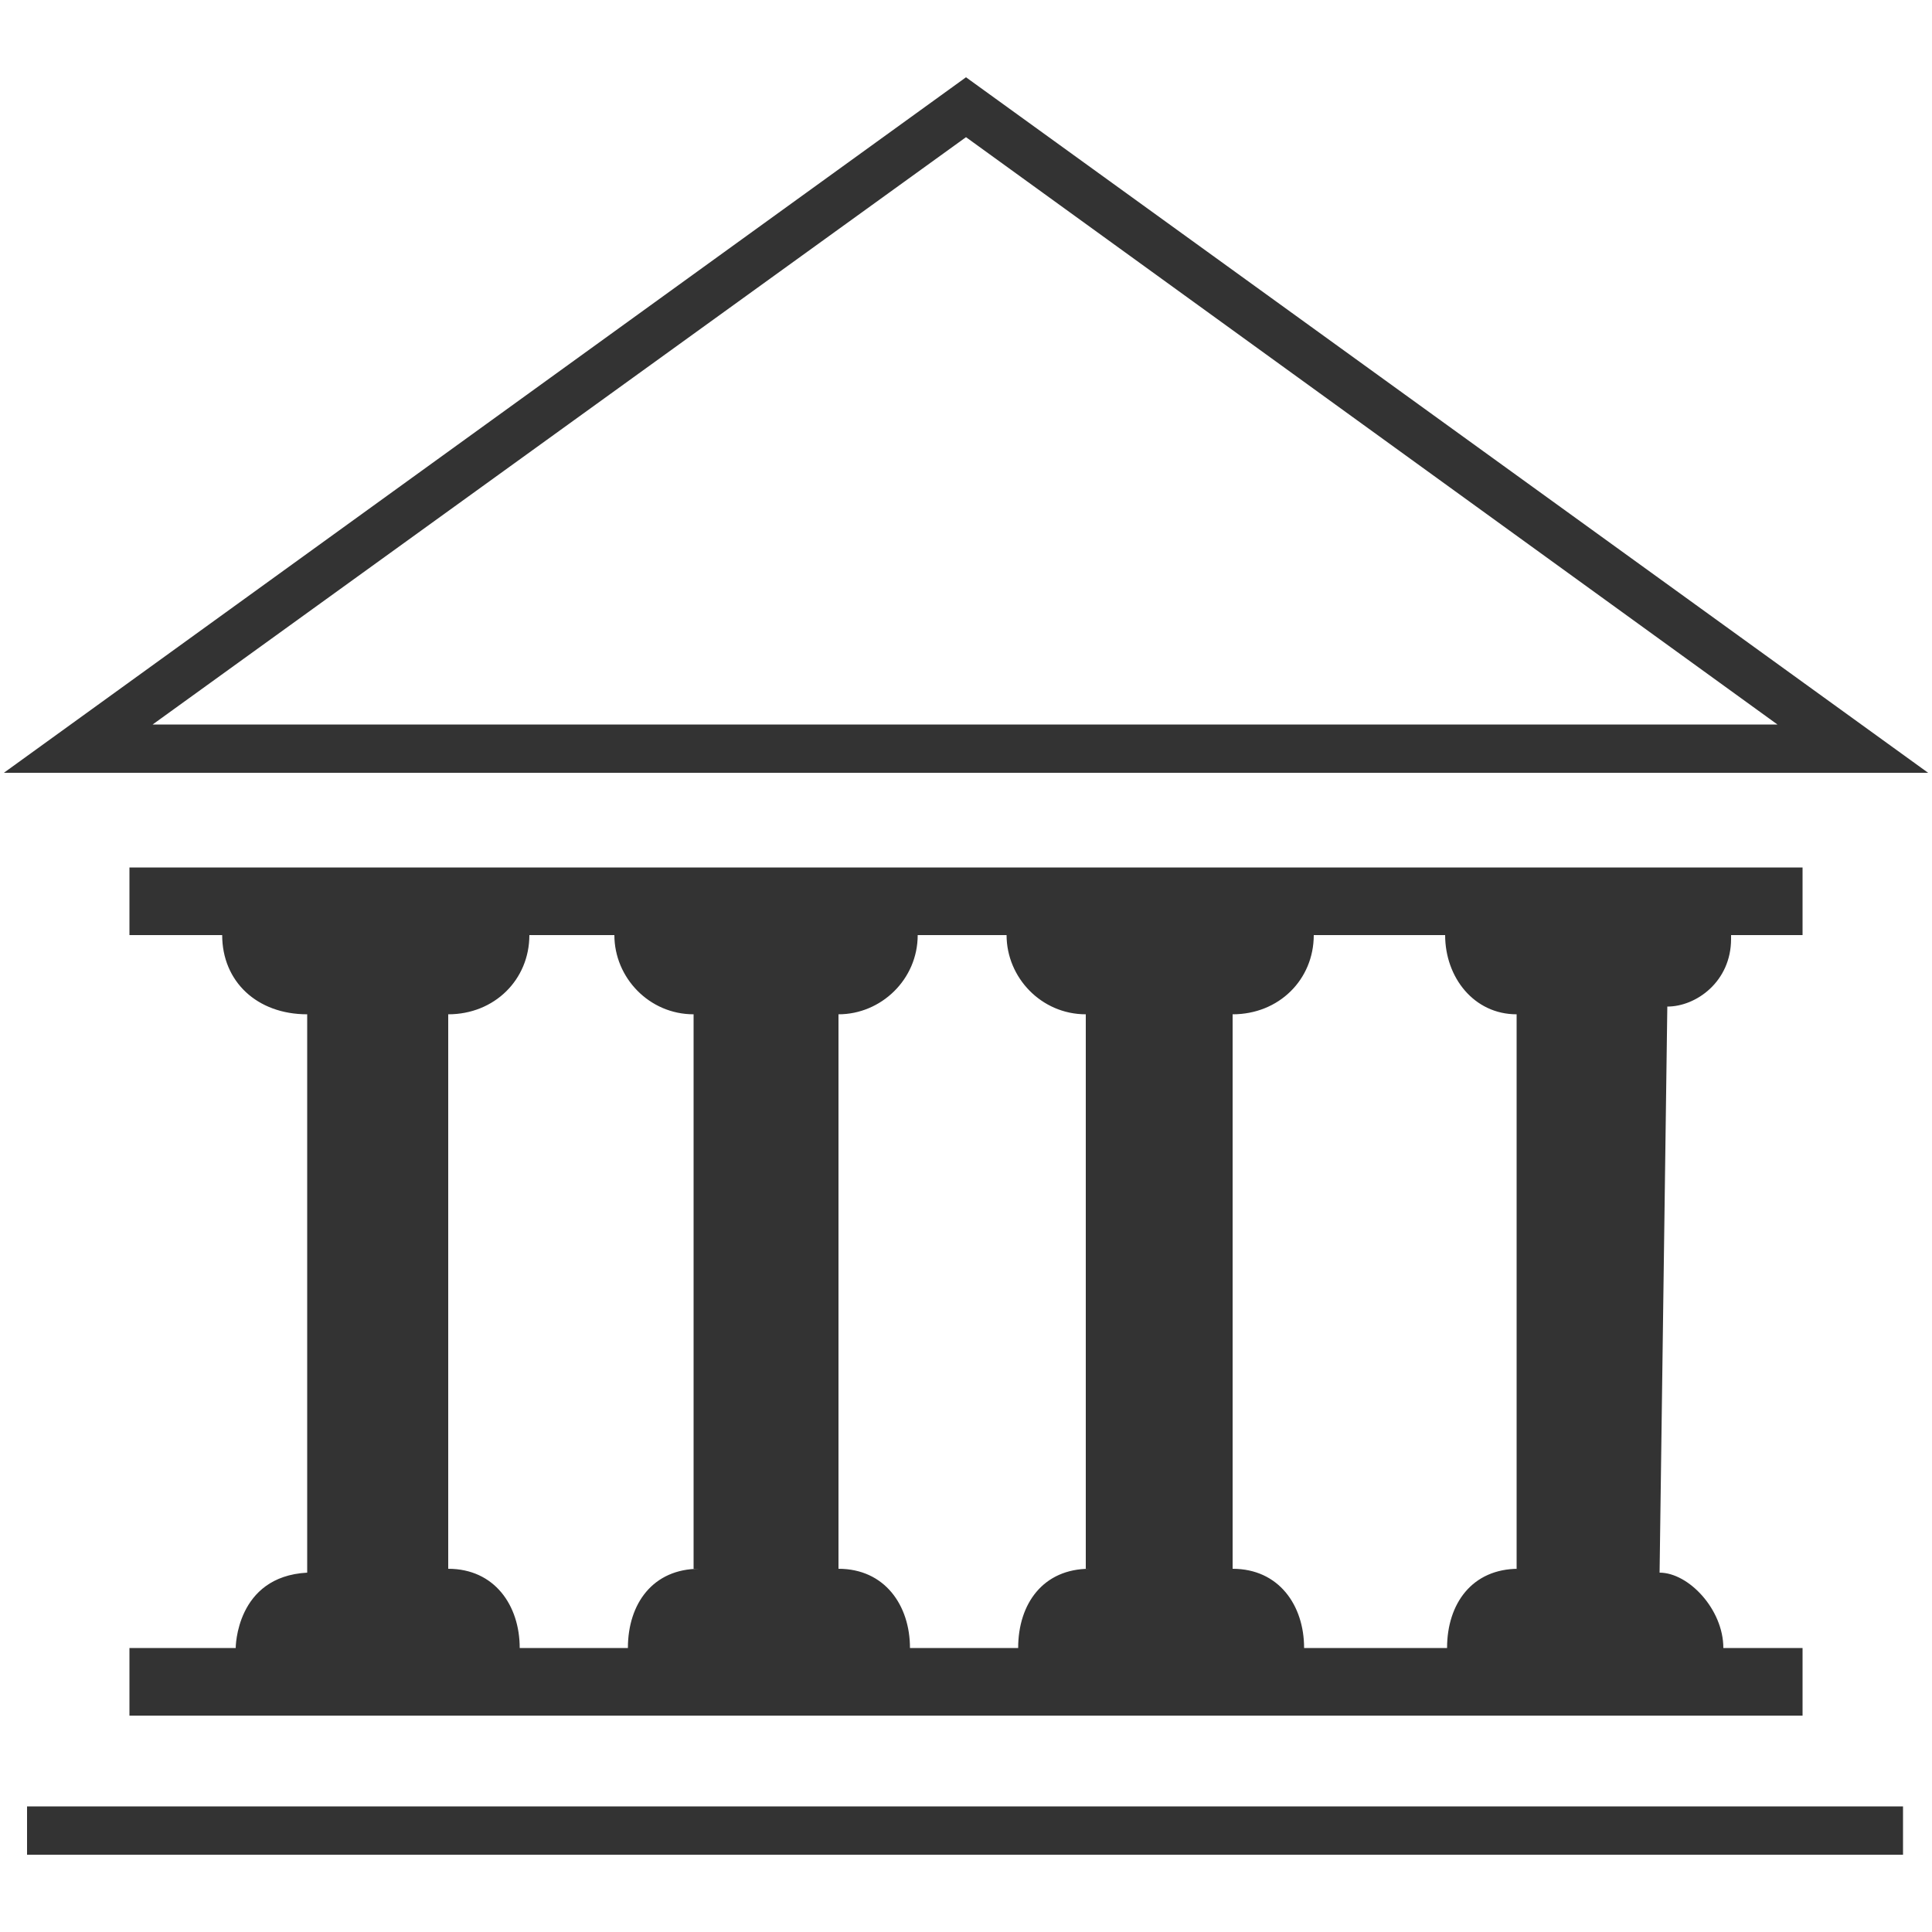 <svg width="100" height="100" xmlns="http://www.w3.org/2000/svg" xmlns:xlink="http://www.w3.org/1999/xlink" xml:space="preserve" overflow="hidden"><g transform="translate(-590 -446)"><path d="M676.3 498.1C677.8 498.1 679.6 496.8 679.6 494.6L679.6 494.4 683.3 494.4 683.3 490.9 596.7 490.9 596.7 494.4 601.5 494.4C601.5 496.8 603.3 498.5 605.9 498.5L605.9 498.5 605.9 527.4C602.2 527.6 602.2 531.3 602.2 531.3L600.4 531.3 596.7 531.3 596.7 534.8 683.3 534.8 683.3 531.3 679.2 531.3C679.2 529.3 677.4 527.4 675.9 527.4M626.2 527.2C623.8 527.2 622.5 529 622.5 531.3L621.9 531.3 616.9 531.3C616.9 529.1 615.6 527.2 613.2 527.2L613.2 527.4 613.2 498.5C615.6 498.5 617.4 496.7 617.4 494.4L617.4 494.4 621.8 494.4C621.8 496.6 623.6 498.5 625.9 498.5L625.9 527.2 626.2 527.2ZM646.4 527.2C644 527.2 642.7 529 642.7 531.3L642.1 531.3 637.1 531.3C637.1 529.1 635.8 527.2 633.4 527.2L633.4 527.2 633.4 498.5C635.6 498.5 637.5 496.7 637.5 494.4L642.1 494.4C642.1 496.6 643.9 498.5 646.2 498.5L646.2 527.2 646.4 527.2ZM668.6 527.2C666.2 527.2 664.9 529 664.9 531.3L663 531.3 657.5 531.3C657.5 529.1 656.2 527.2 653.8 527.2L653.8 527.2 653.8 498.5C656.2 498.5 658 496.7 658 494.4L658 494.4 664.8 494.4C664.8 496.6 666.3 498.5 668.5 498.5L668.5 527.2Z" fill="#333333"/><path d="M689.8 486 590.2 486 640 450 689.8 486ZM597.9 483.5 682 483.5 640 453.1 597.9 483.5Z" fill="#333333"/><path d="M591.4 539.5 688.5 539.5 688.5 542 591.4 542Z" fill="#333333"/></g></svg>